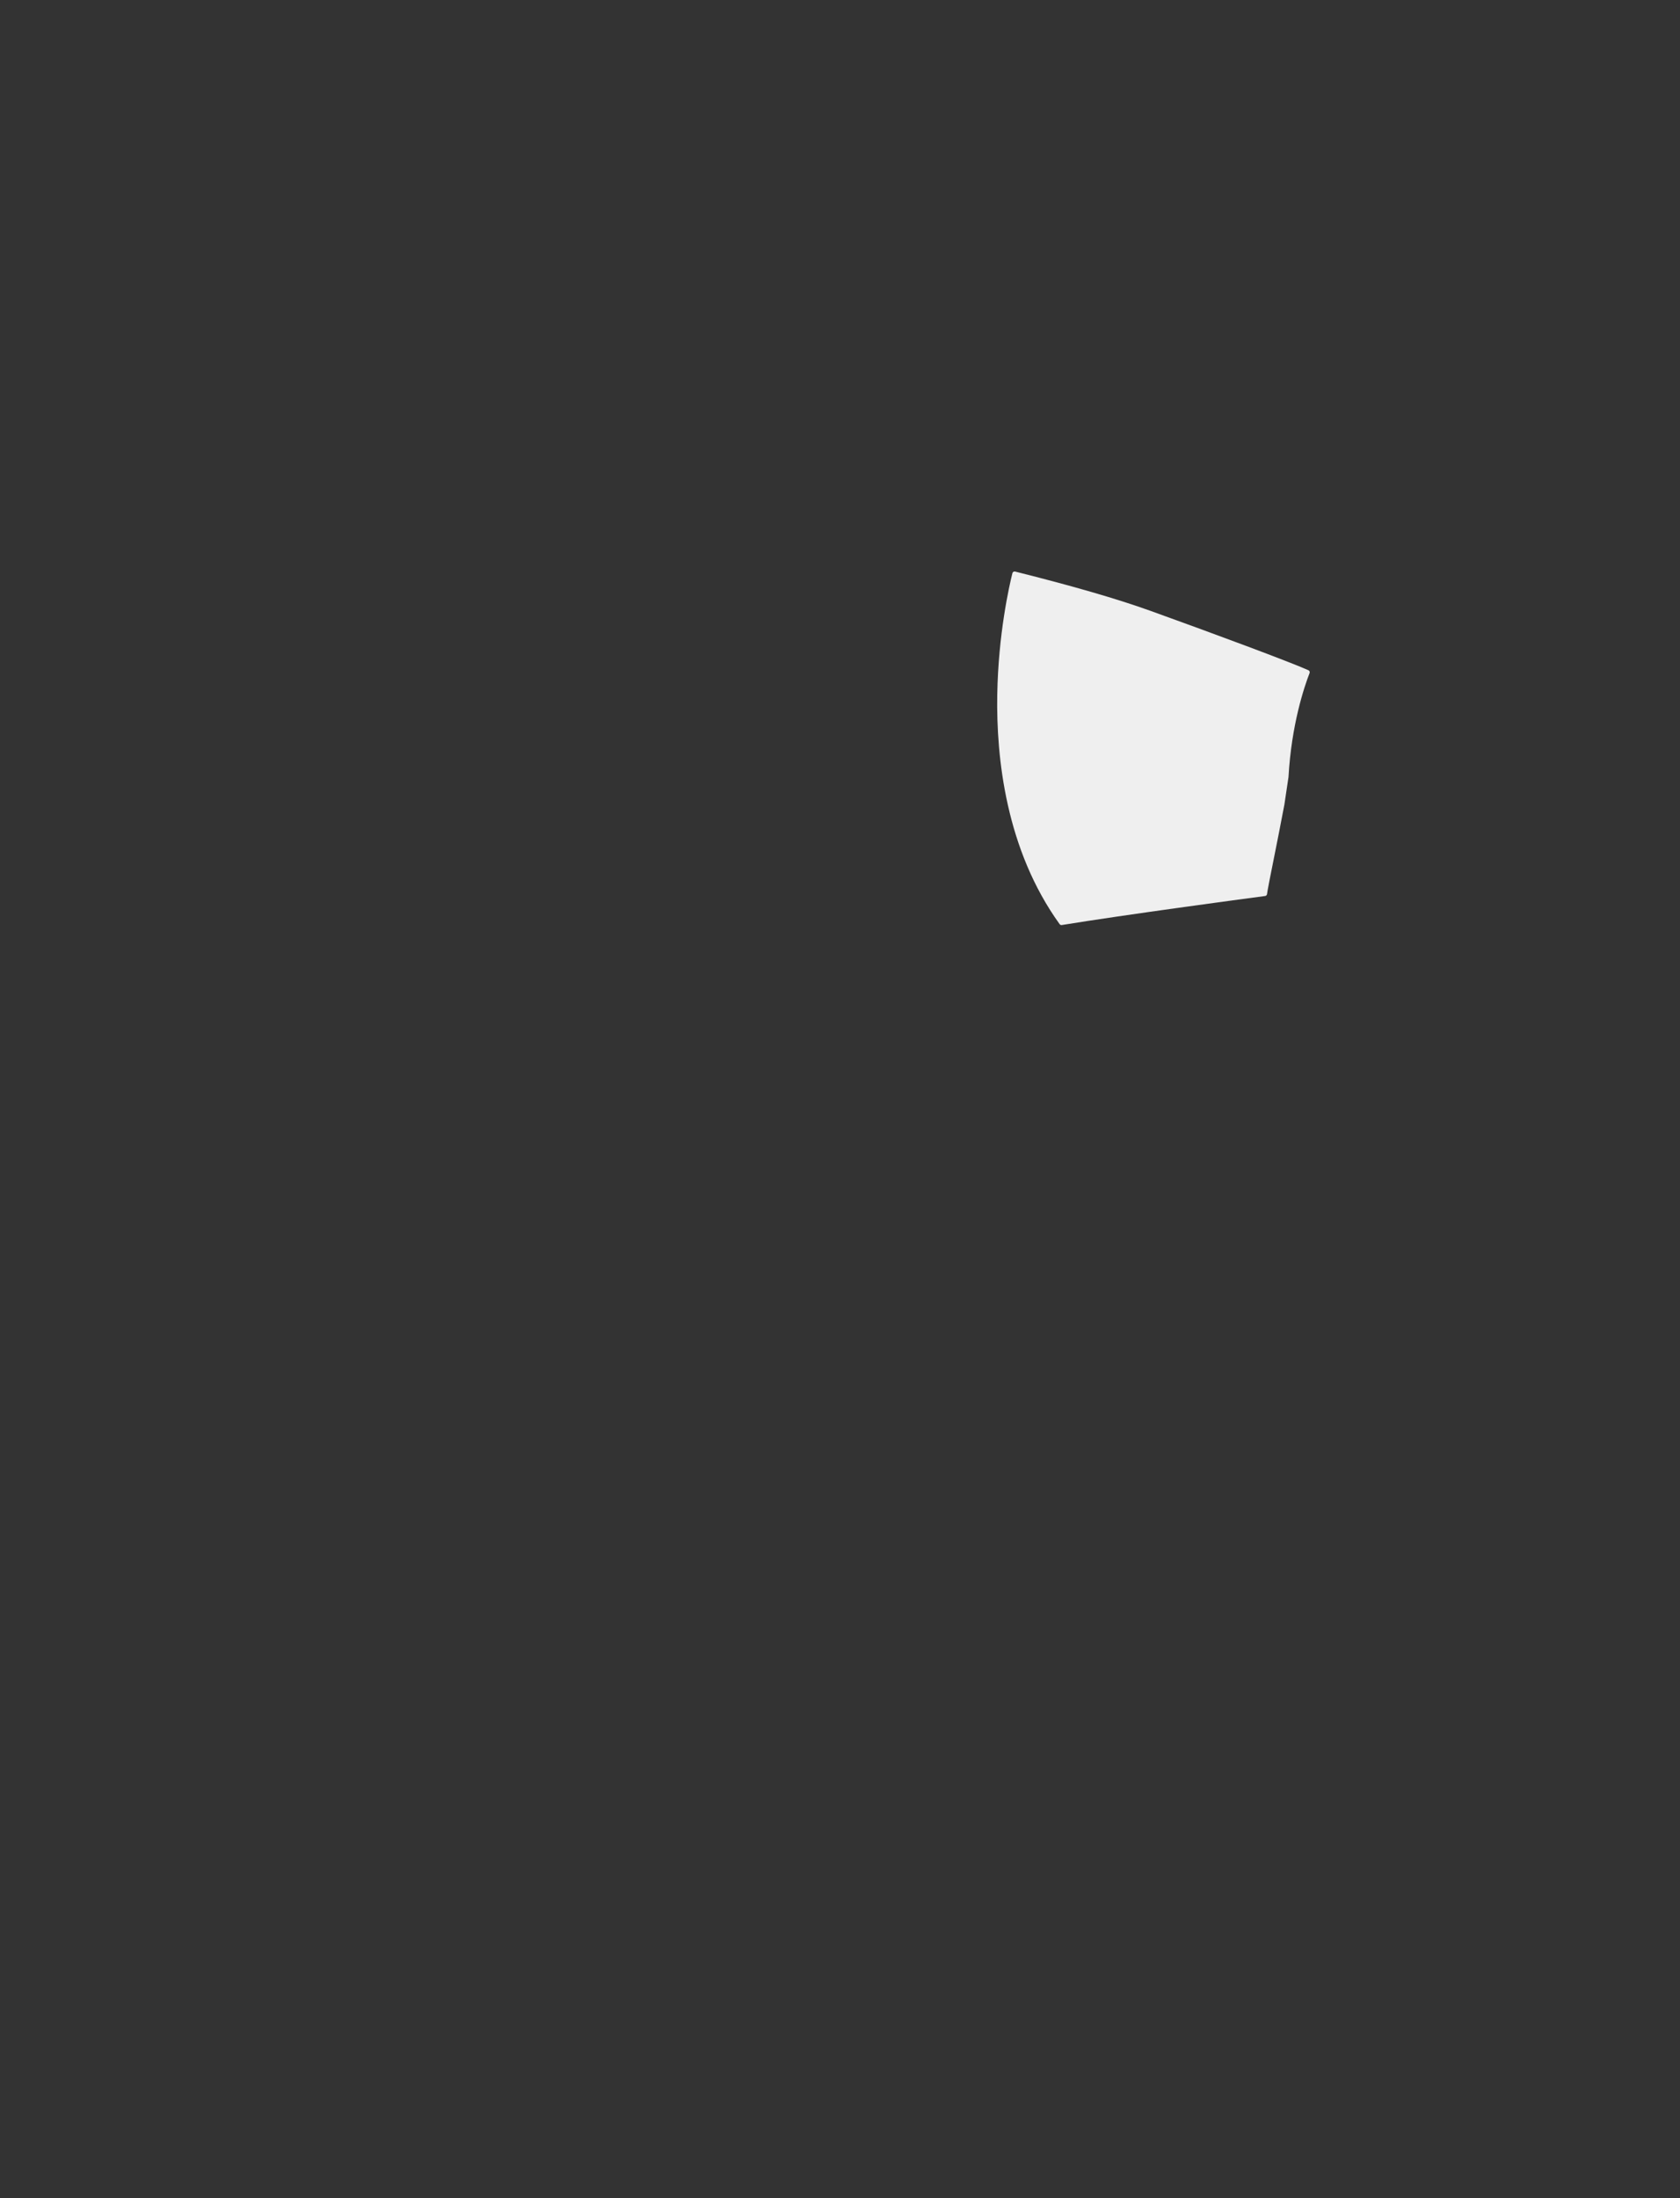 <?xml version="1.0" encoding="utf-8"?>
<!-- Generator: Adobe Illustrator 16.0.0, SVG Export Plug-In . SVG Version: 6.00 Build 0)  -->
<!DOCTYPE svg PUBLIC "-//W3C//DTD SVG 1.1//EN" "http://www.w3.org/Graphics/SVG/1.1/DTD/svg11.dtd">
<svg version="1.1" id="圖層_1" xmlns="http://www.w3.org/2000/svg" xmlns:xlink="http://www.w3.org/1999/xlink" x="0px" y="0px"
	 width="1300px" height="1700px" viewBox="0 0 1300 1700" enable-background="new 0 0 1300 1700" xml:space="preserve">
<rect x="0" y="0" width="1300" height="1700" fill="#333333" stroke="none"/>
<path fill="#EFEFEF" d="M1012.464,518.347c-13.698-6.205-73.082-28.257-122.002-45.854c-25.82-9.284-60.154-19.251-104.962-30.469
	c-0.442-0.112-0.914-0.042-1.307,0.193s-0.677,0.617-0.786,1.063c-2.547,10.21-10.921,47.162-11.722,93.987
	c-0.841,49.24,6.849,119.994,48.265,177.439c0.329,0.453,0.852,0.716,1.4,0.716c0.092,0,0.184-0.007,0.276-0.021
	c49.919-8.12,139.823-20.131,157.341-22.457c0.771-0.103,1.377-0.707,1.481-1.477c0.124-0.901,0.284-1.938,0.491-3.146
	c0.537-3.152,2.181-11.375,4.259-21.785l0.133-0.662c2.478-12.395,5.868-29.369,8.534-43.565c1.531-9.997,2.646-17.655,3.178-21.329
	c0.008-0.051,0.012-0.1,0.016-0.149c2.288-40.479,12.161-69.633,16.299-80.289C1013.69,519.689,1013.298,518.725,1012.464,518.347z"
	/>
</svg>
